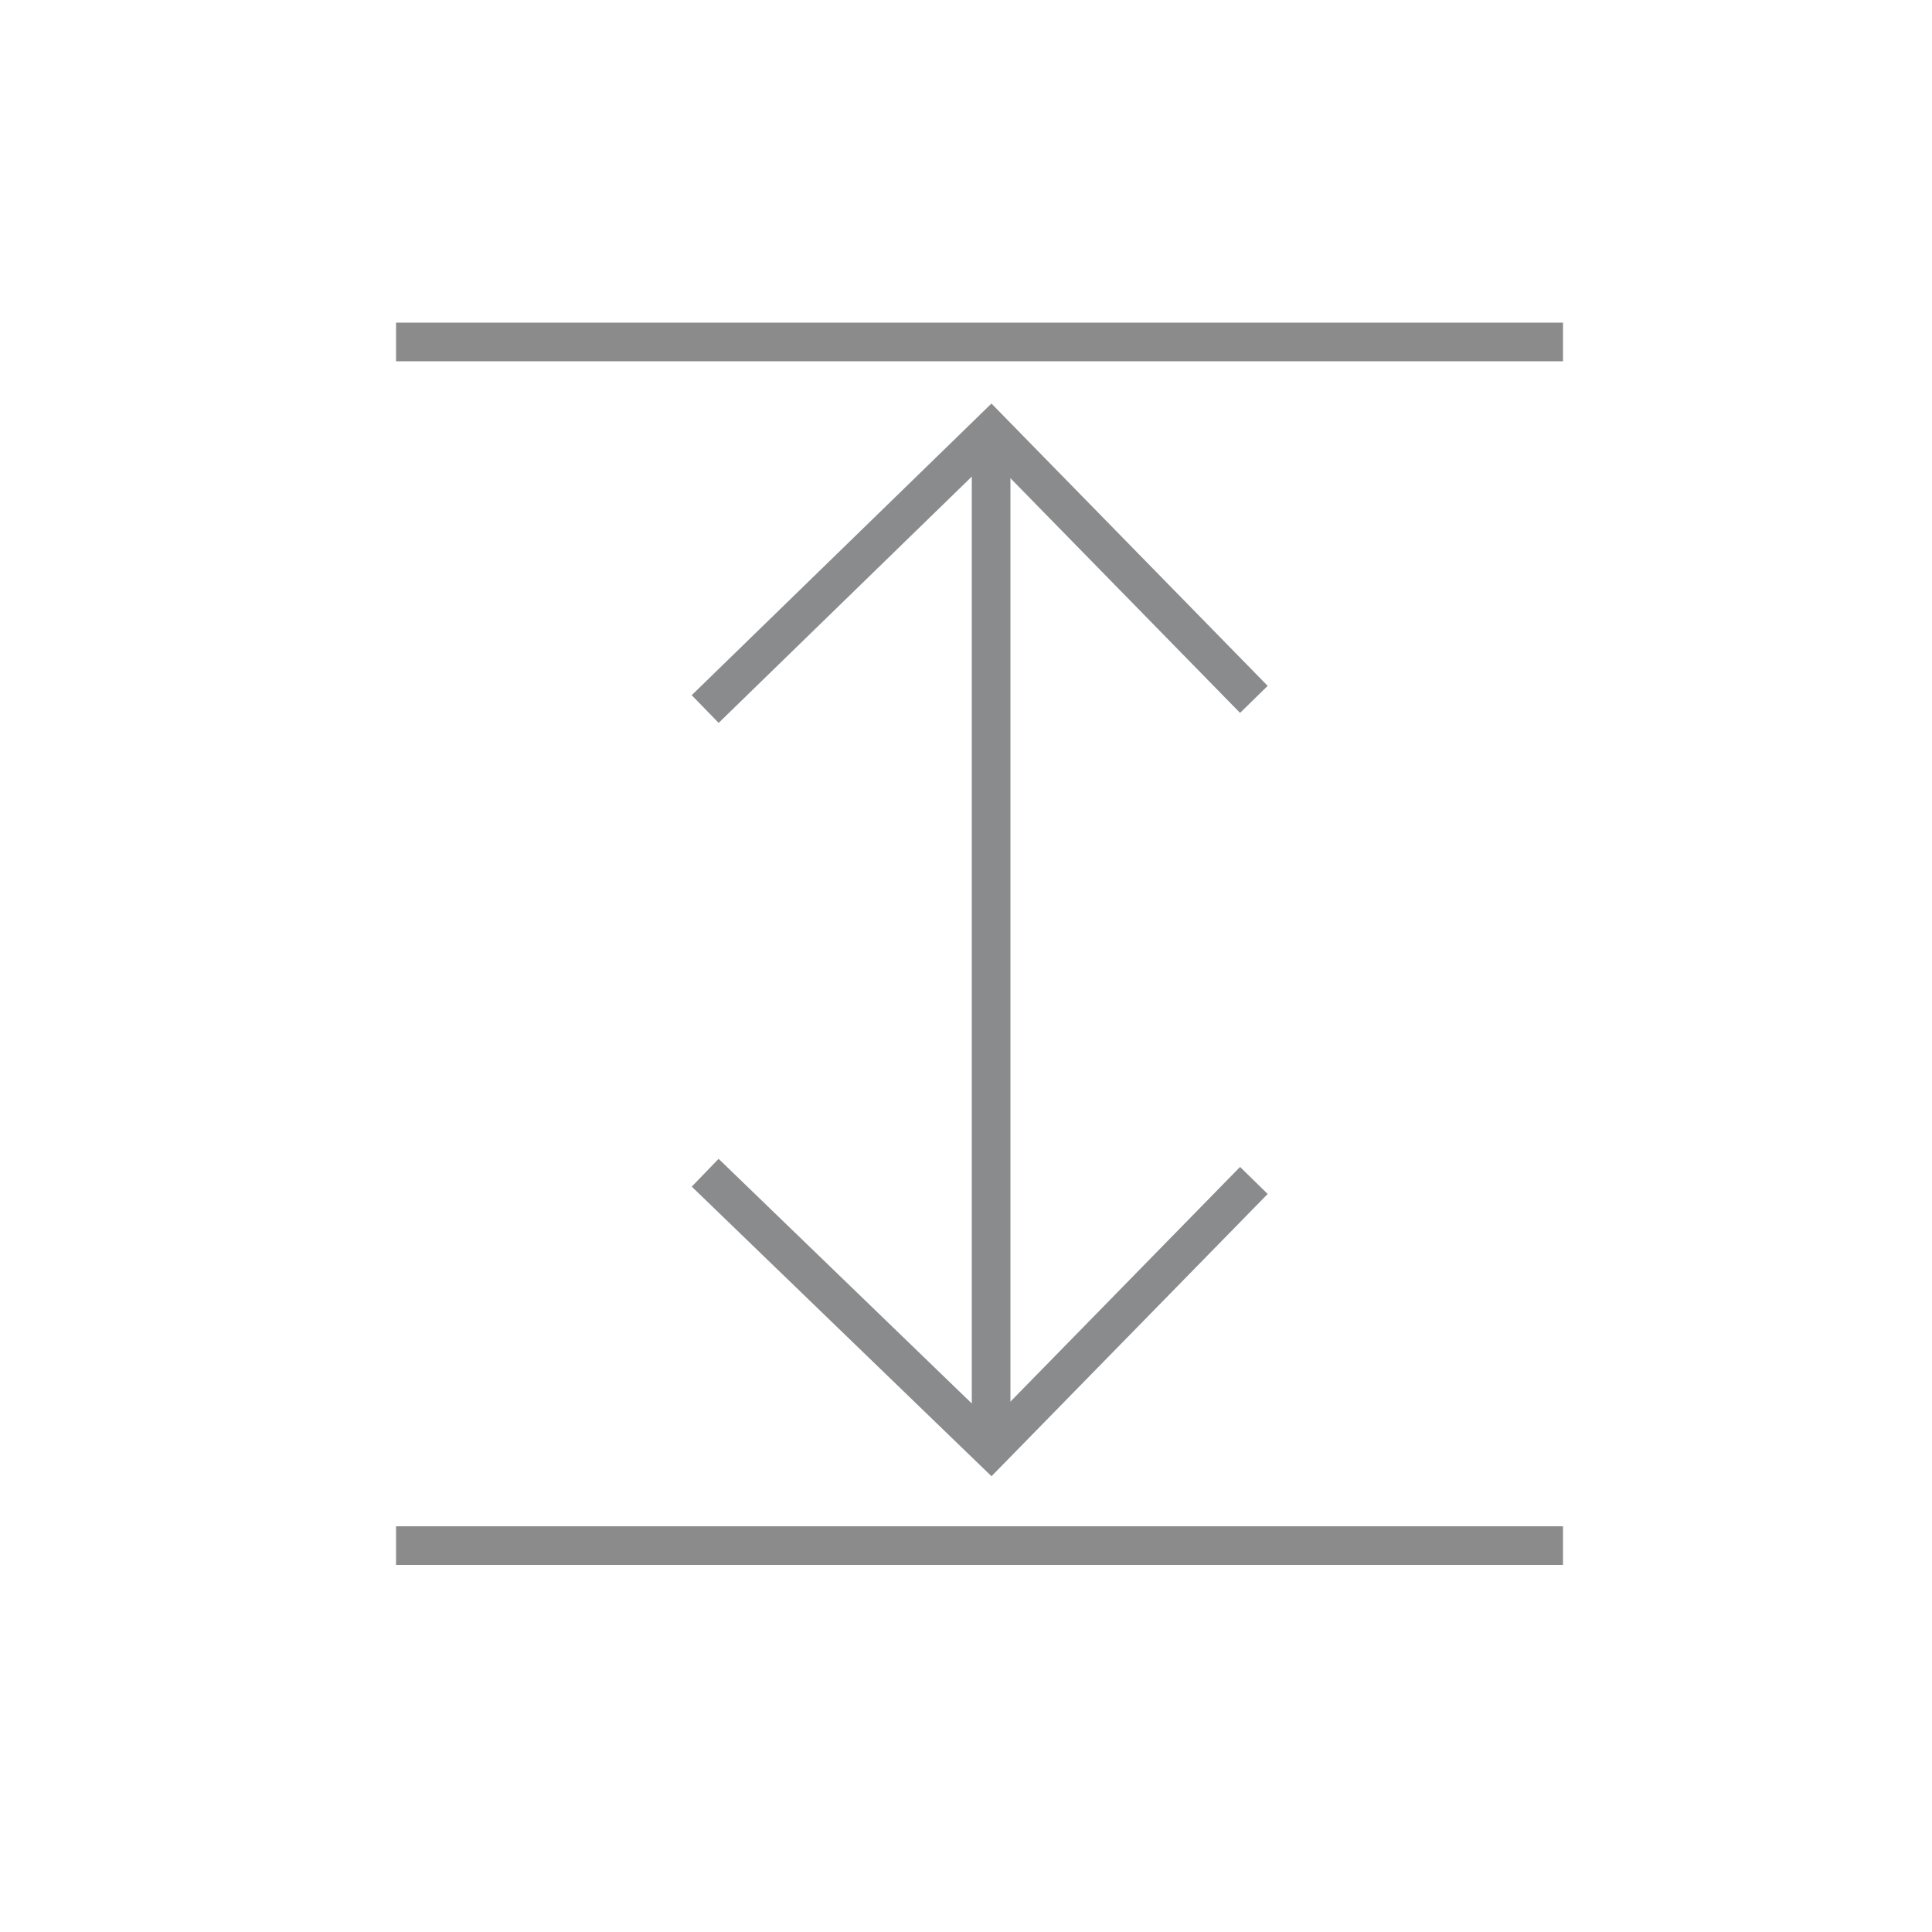 <?xml version="1.0" encoding="utf-8"?>
<!-- Generator: Adobe Illustrator 28.3.0, SVG Export Plug-In . SVG Version: 6.00 Build 0)  -->
<svg version="1.1" id="_x30_5" xmlns="http://www.w3.org/2000/svg" xmlns:xlink="http://www.w3.org/1999/xlink" x="0px" y="0px"
	 viewBox="0 0 100 100" style="enable-background:new 0 0 100 100;" xml:space="preserve">
<style type="text/css">
	.st0{fill:none;stroke:#8B8B8B;stroke-width:2;stroke-miterlimit:10;}
	.st1{fill:none;stroke:#8A8B8C;stroke-width:2;stroke-miterlimit:10;}
</style>
<line class="st0" x1="20.5" y1="17.7" x2="80.9" y2="17.7"/>
<line class="st0" x1="20.5" y1="80" x2="80.9" y2="80"/>
<polyline class="st1" points="36.5,36.7 51.3,22.3 64.9,36.2 "/>
<polyline class="st1" points="36.5,60.7 51.3,75 64.9,61.1 "/>
<line class="st1" x1="51.3" y1="22.3" x2="51.3" y2="75"/>
</svg>
